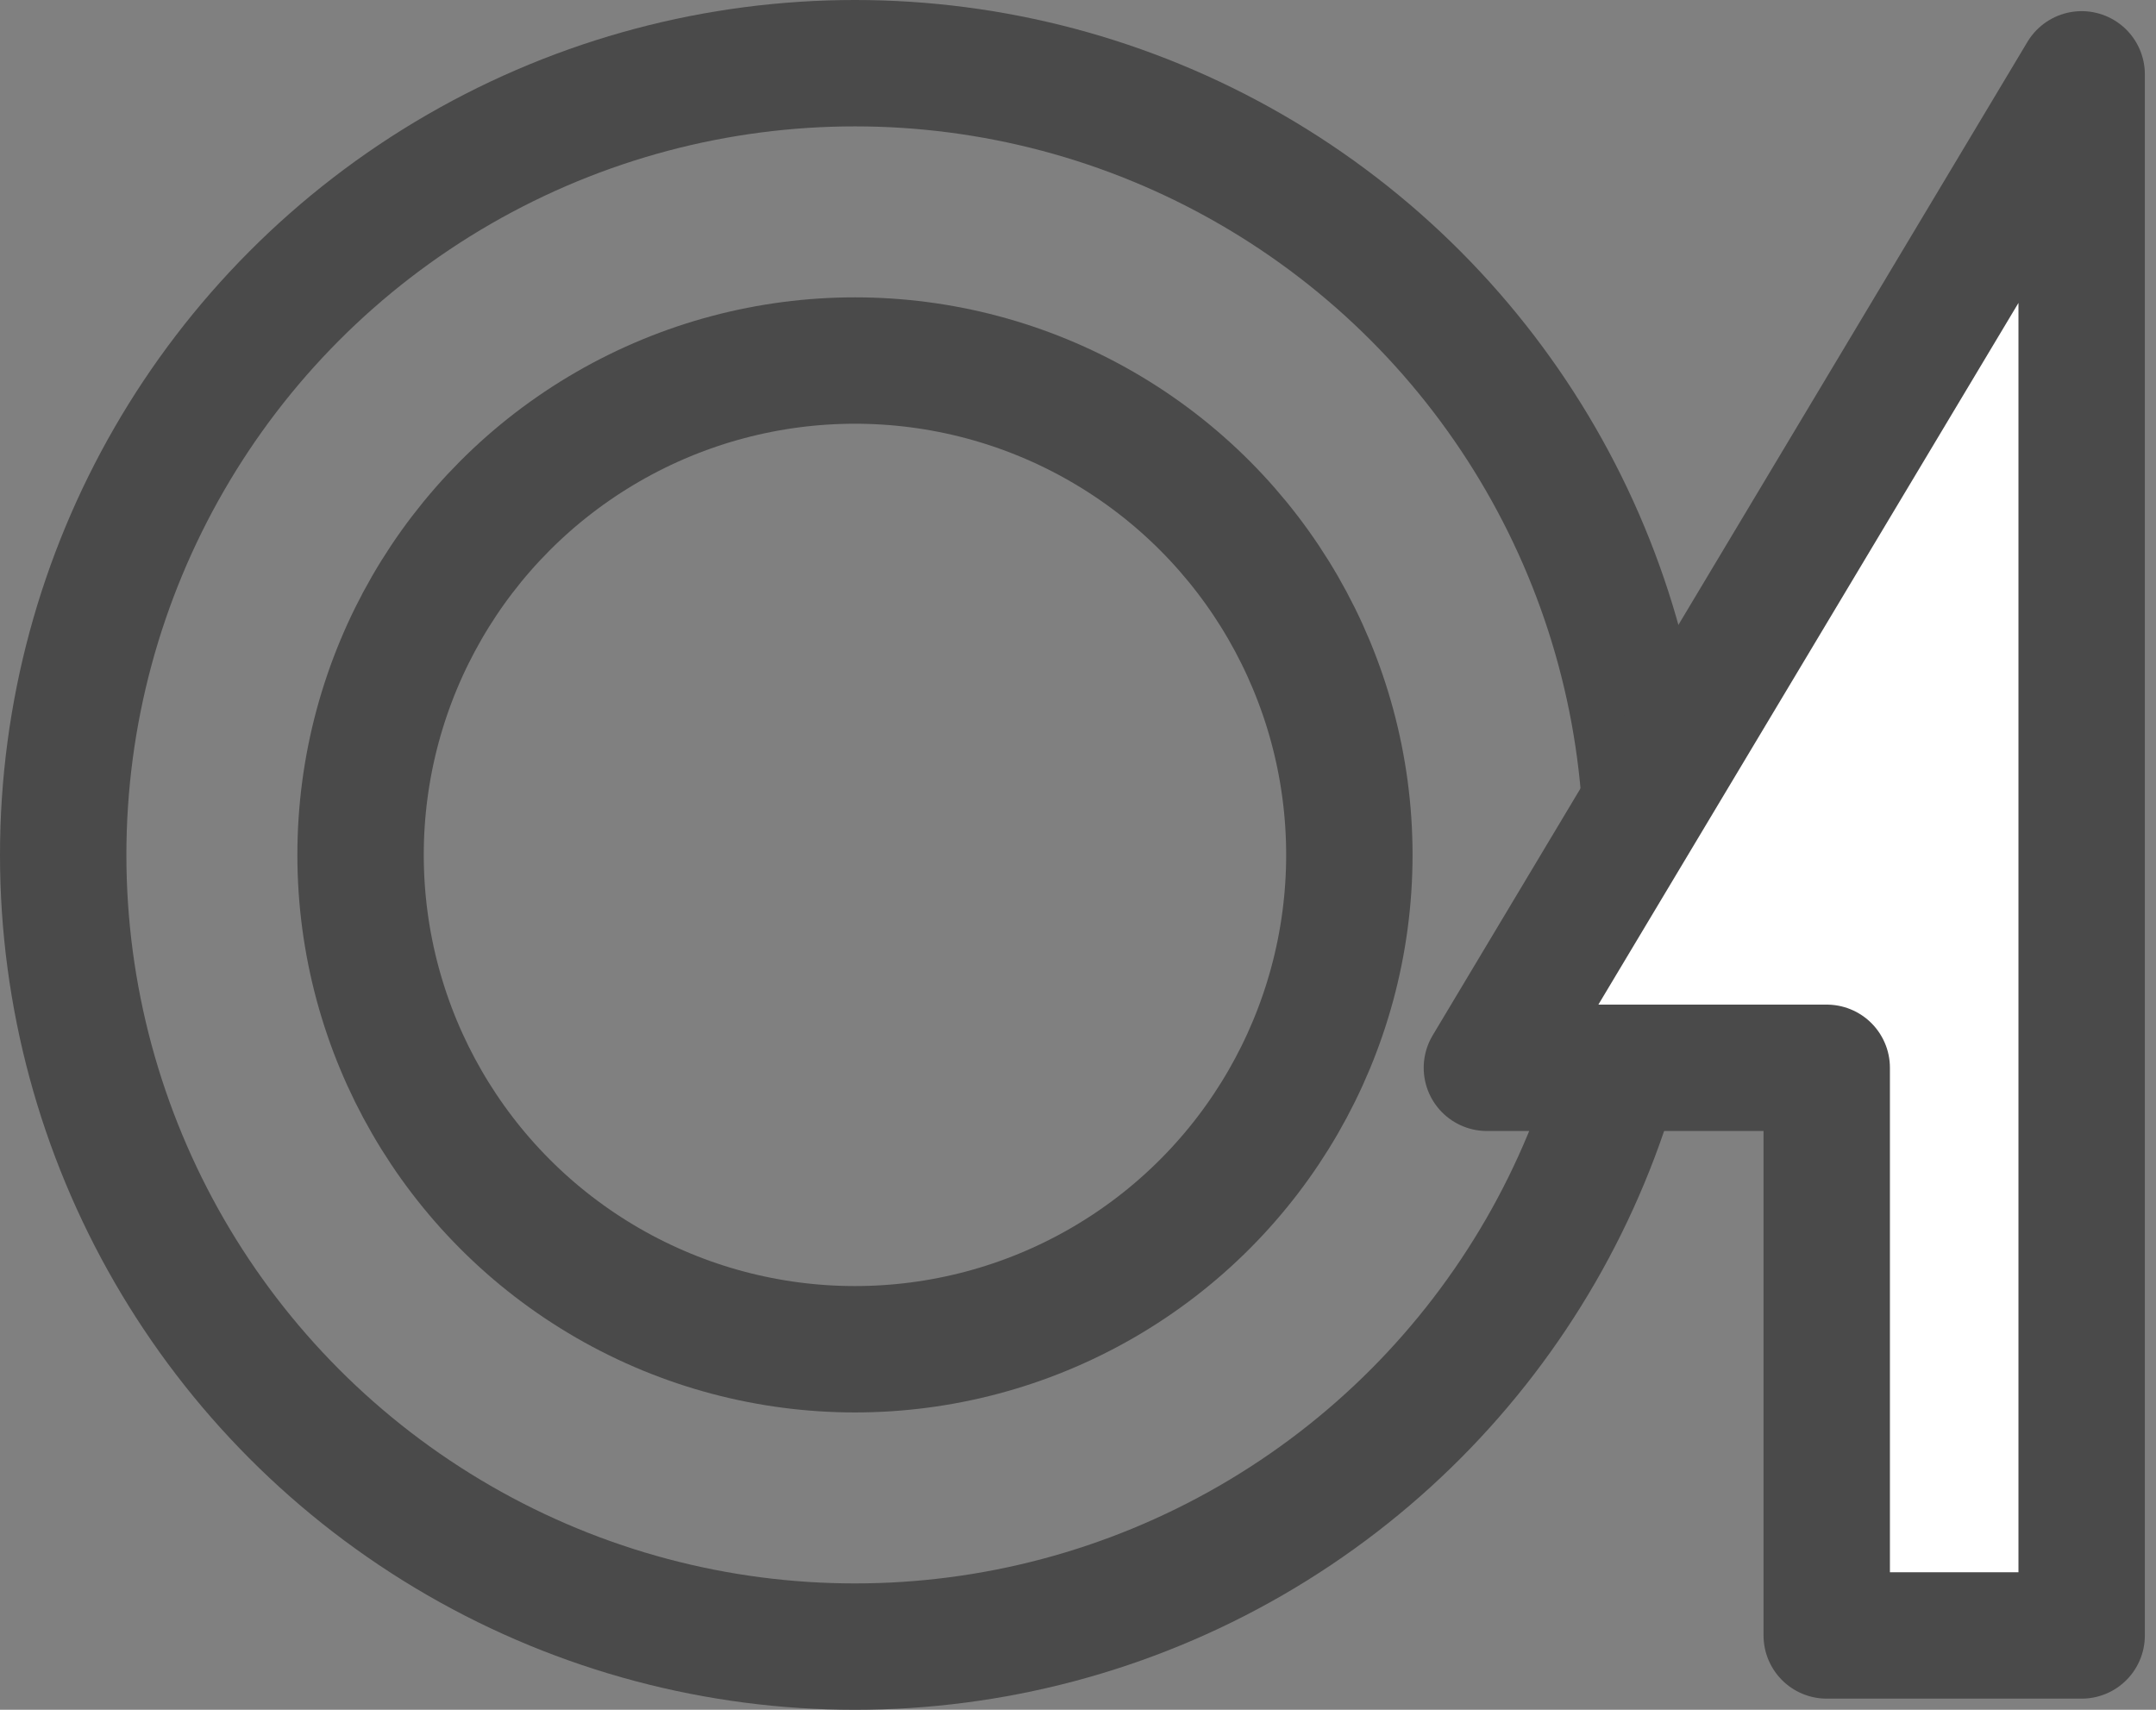 <svg width="29" height="23" viewBox="0 0 29 23" fill="none" xmlns="http://www.w3.org/2000/svg">
<rect x="0" y="0" width="29" height="23" fill="#808080" stroke="none"/>
<circle cx="11.5" cy="11.5" r="10.65" stroke="#4A4A4A" stroke-width="1.7"/>
<circle cx="11.5" cy="11.5" r="6.65" stroke="#4A4A4A" stroke-width="1.7"/>
<path d="M28 22H24.571V14.364H20L28 1V12.454V22Z" fill="white" stroke="#4A4A4A" stroke-width="1.7" stroke-linejoin="round"/>
</svg>
